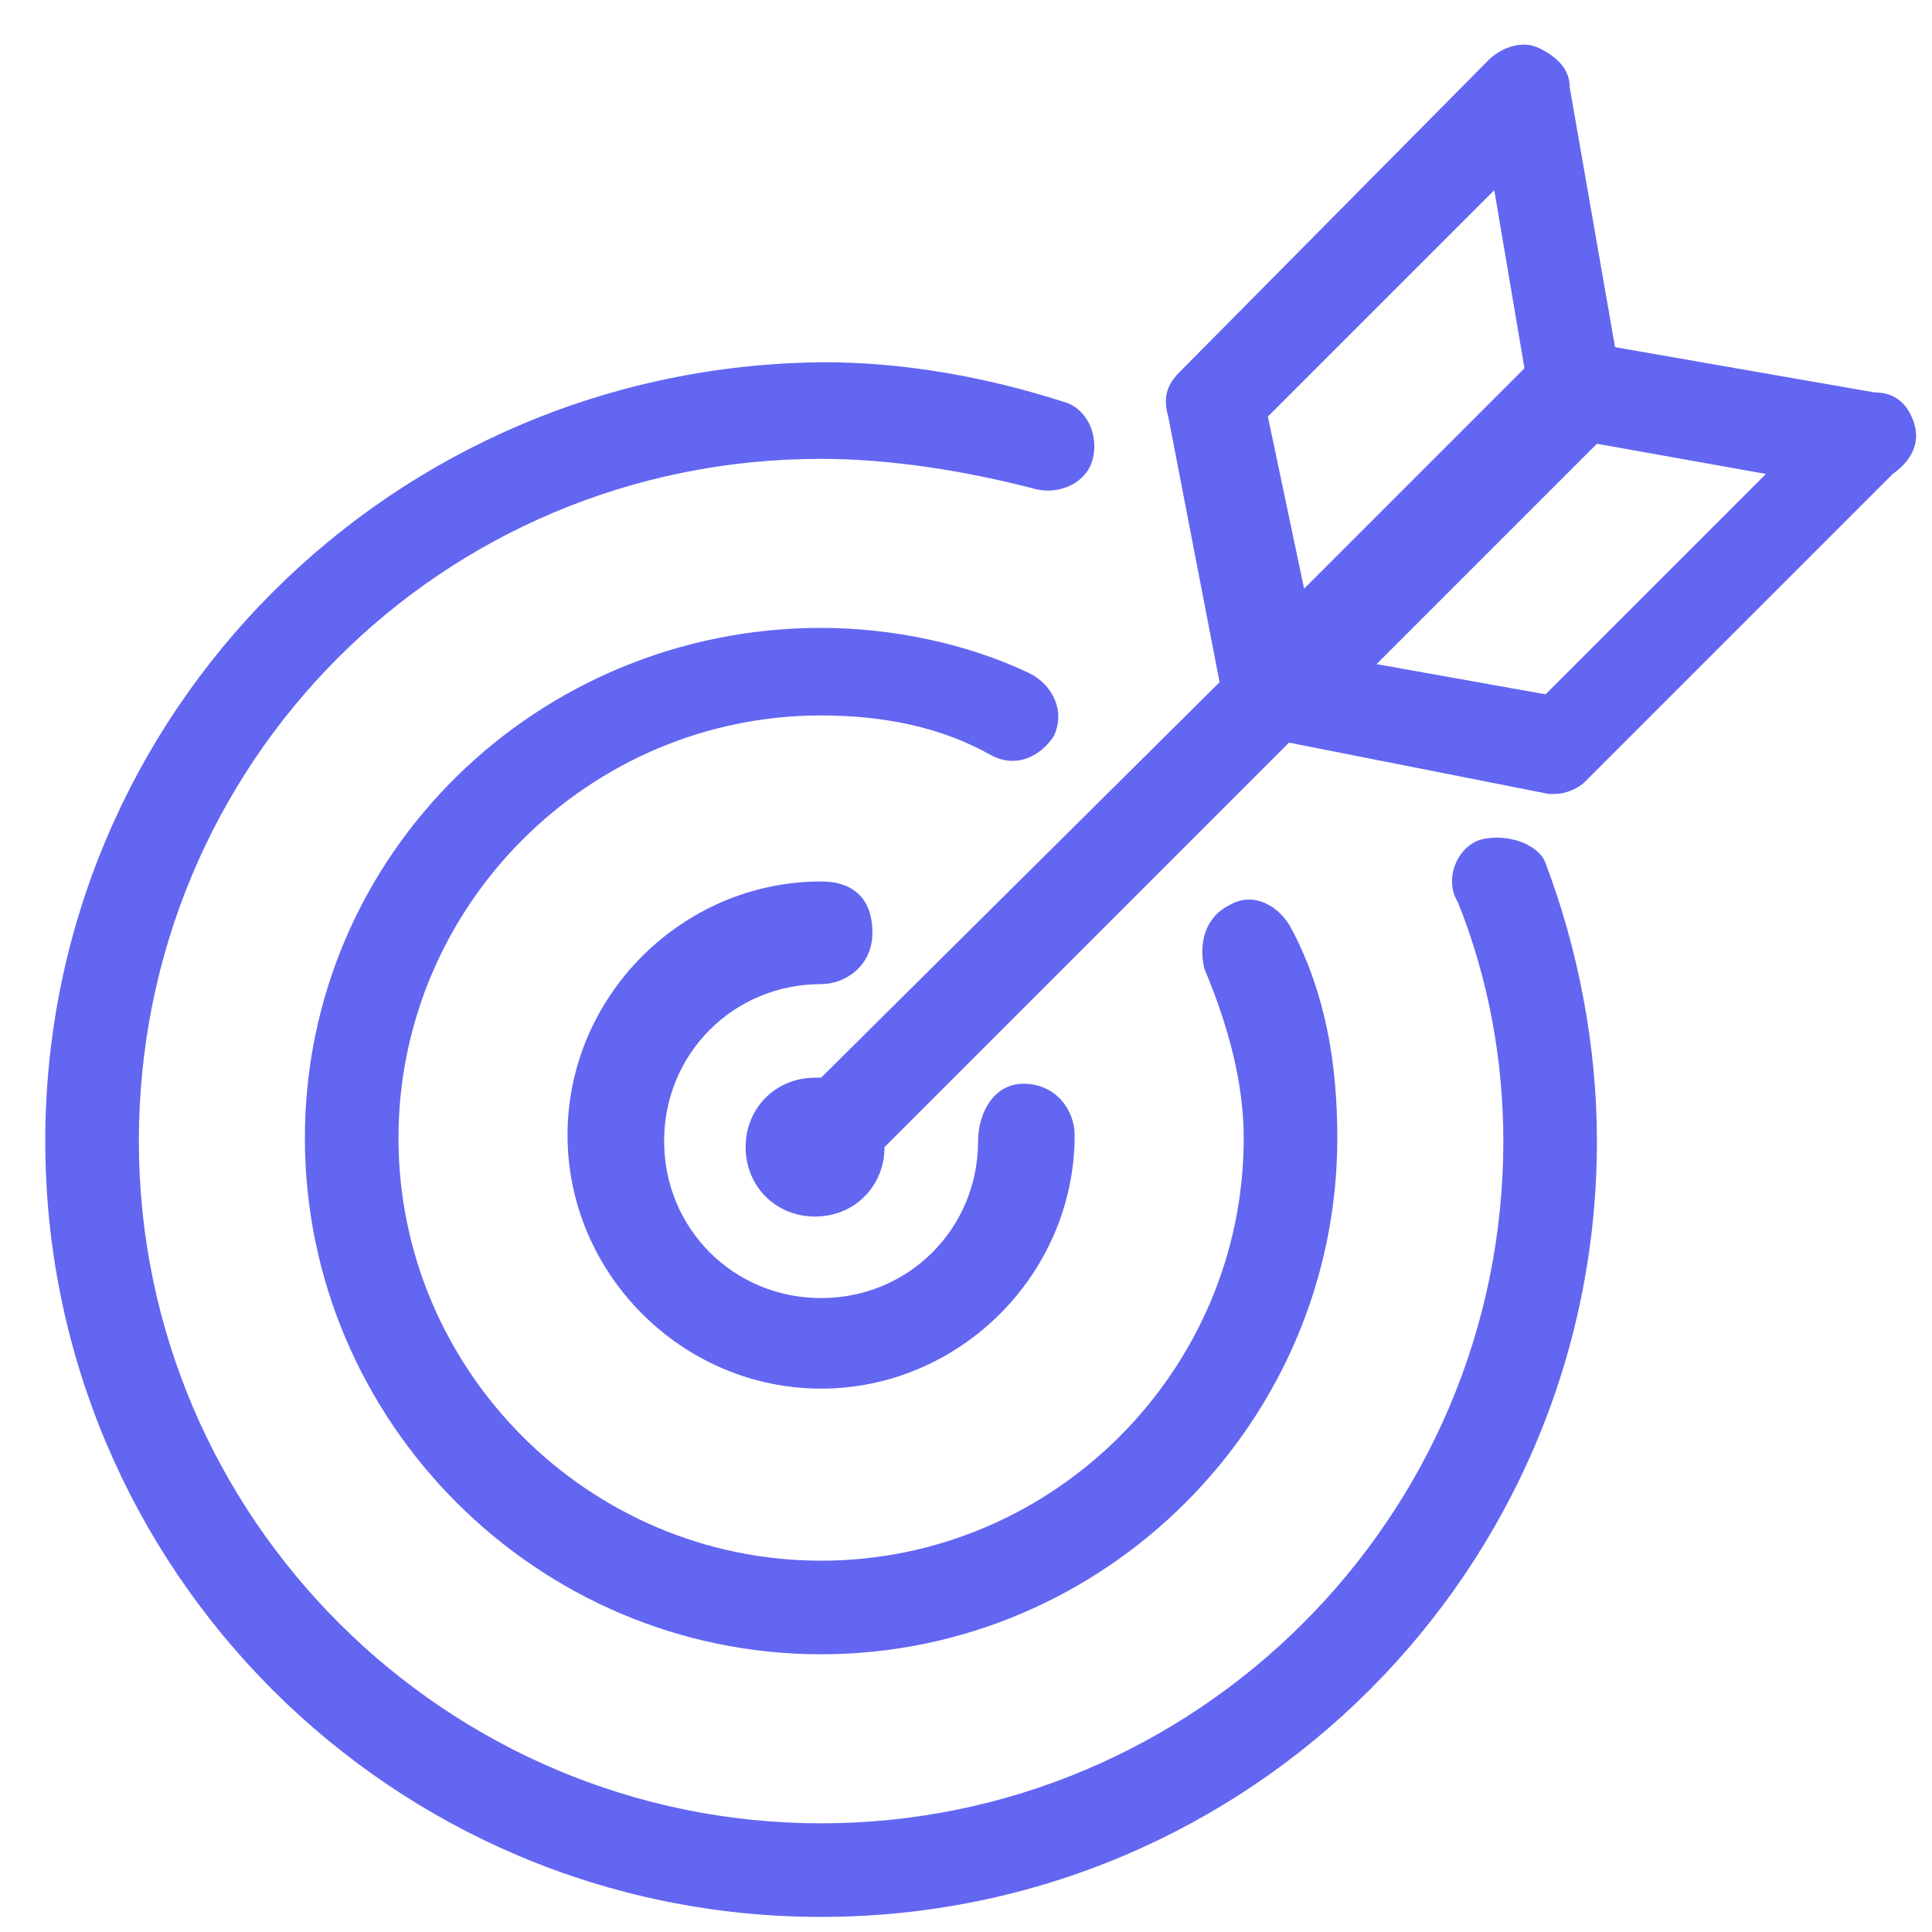 <svg xmlns="http://www.w3.org/2000/svg" xmlns:xlink="http://www.w3.org/1999/xlink" id="Layer_1_1_" x="0px" y="0px" viewBox="0 0 64 64" style="enable-background:new 0 0 64 64;" xml:space="preserve"> <style type="text/css"> .st0{fill:#6366F1;} </style> <path class="st0" d="M49.1,27.8c-0.8,0.2-1.3,1.3-0.8,2.1c1,2.5,1.5,5.2,1.5,7.9c0,12.5-10.2,22.6-22.6,22.6S4.6,50.3,4.6,37.8 s10-22.6,22.6-22.6c2.3,0,4.8,0.4,7.1,1c0.8,0.2,1.7-0.2,1.9-1c0.2-0.8-0.2-1.7-1-1.9c-2.5-0.8-5.2-1.3-7.9-1.3 C13,12.1,1.5,23.6,1.5,37.8S13,63.5,27.2,63.5S52.9,52,52.9,37.8c0-3.1-0.6-6.3-1.7-9.2C51,28,50,27.6,49.1,27.8z M27.2,32.6 c0.8,0,1.7-0.6,1.7-1.7s-0.6-1.7-1.7-1.7c-4.6,0-8.4,3.8-8.4,8.4s3.8,8.4,8.4,8.4s8.4-3.8,8.4-8.4c0-0.8-0.6-1.7-1.7-1.7 c-1,0-1.5,1-1.5,1.9c0,2.9-2.3,5.2-5.2,5.2S22,40.7,22,37.8C22,34.9,24.3,32.6,27.2,32.6z M34.9,24.4c0.4-0.8,0-1.7-0.8-2.1 c-2.1-1-4.6-1.5-6.9-1.5c-9.4,0-17.1,7.5-17.1,16.9s7.7,17.1,17.1,17.1s17.1-7.7,17.1-17.1c0-2.5-0.4-4.8-1.5-6.9 c-0.4-0.8-1.3-1.3-2.1-0.8c-0.8,0.4-1,1.3-0.8,2.1c0.8,1.9,1.3,3.8,1.3,5.6c0,7.7-6.3,14-14,14s-14-6.3-14-14s6.3-14,14-14 c2.1,0,4,0.4,5.6,1.3C33.7,25.5,34.5,25,34.9,24.4z M63.4,14c-0.2-0.6-0.6-1-1.3-1l-8.6-1.5l-1.5-8.6c0-0.6-0.4-1-1-1.3 s-1.3,0-1.7,0.4L39.1,12.3c-0.4,0.4-0.6,0.8-0.4,1.5l1.7,8.8L27.2,35.7H27c-1.3,0-2.3,1-2.3,2.3s1,2.3,2.3,2.3s2.3-1,2.3-2.3l0,0 l13.4-13.4l8.6,1.7h0.2c0.4,0,0.8-0.2,1-0.4l10.2-10.2C63.4,15.2,63.6,14.6,63.4,14z M42,13.8l7.5-7.5l1,5.9l-7.3,7.3L42,13.8z M51.2,23l-5.6-1l7.3-7.3l5.6,1L51.2,23z"></path> </svg>